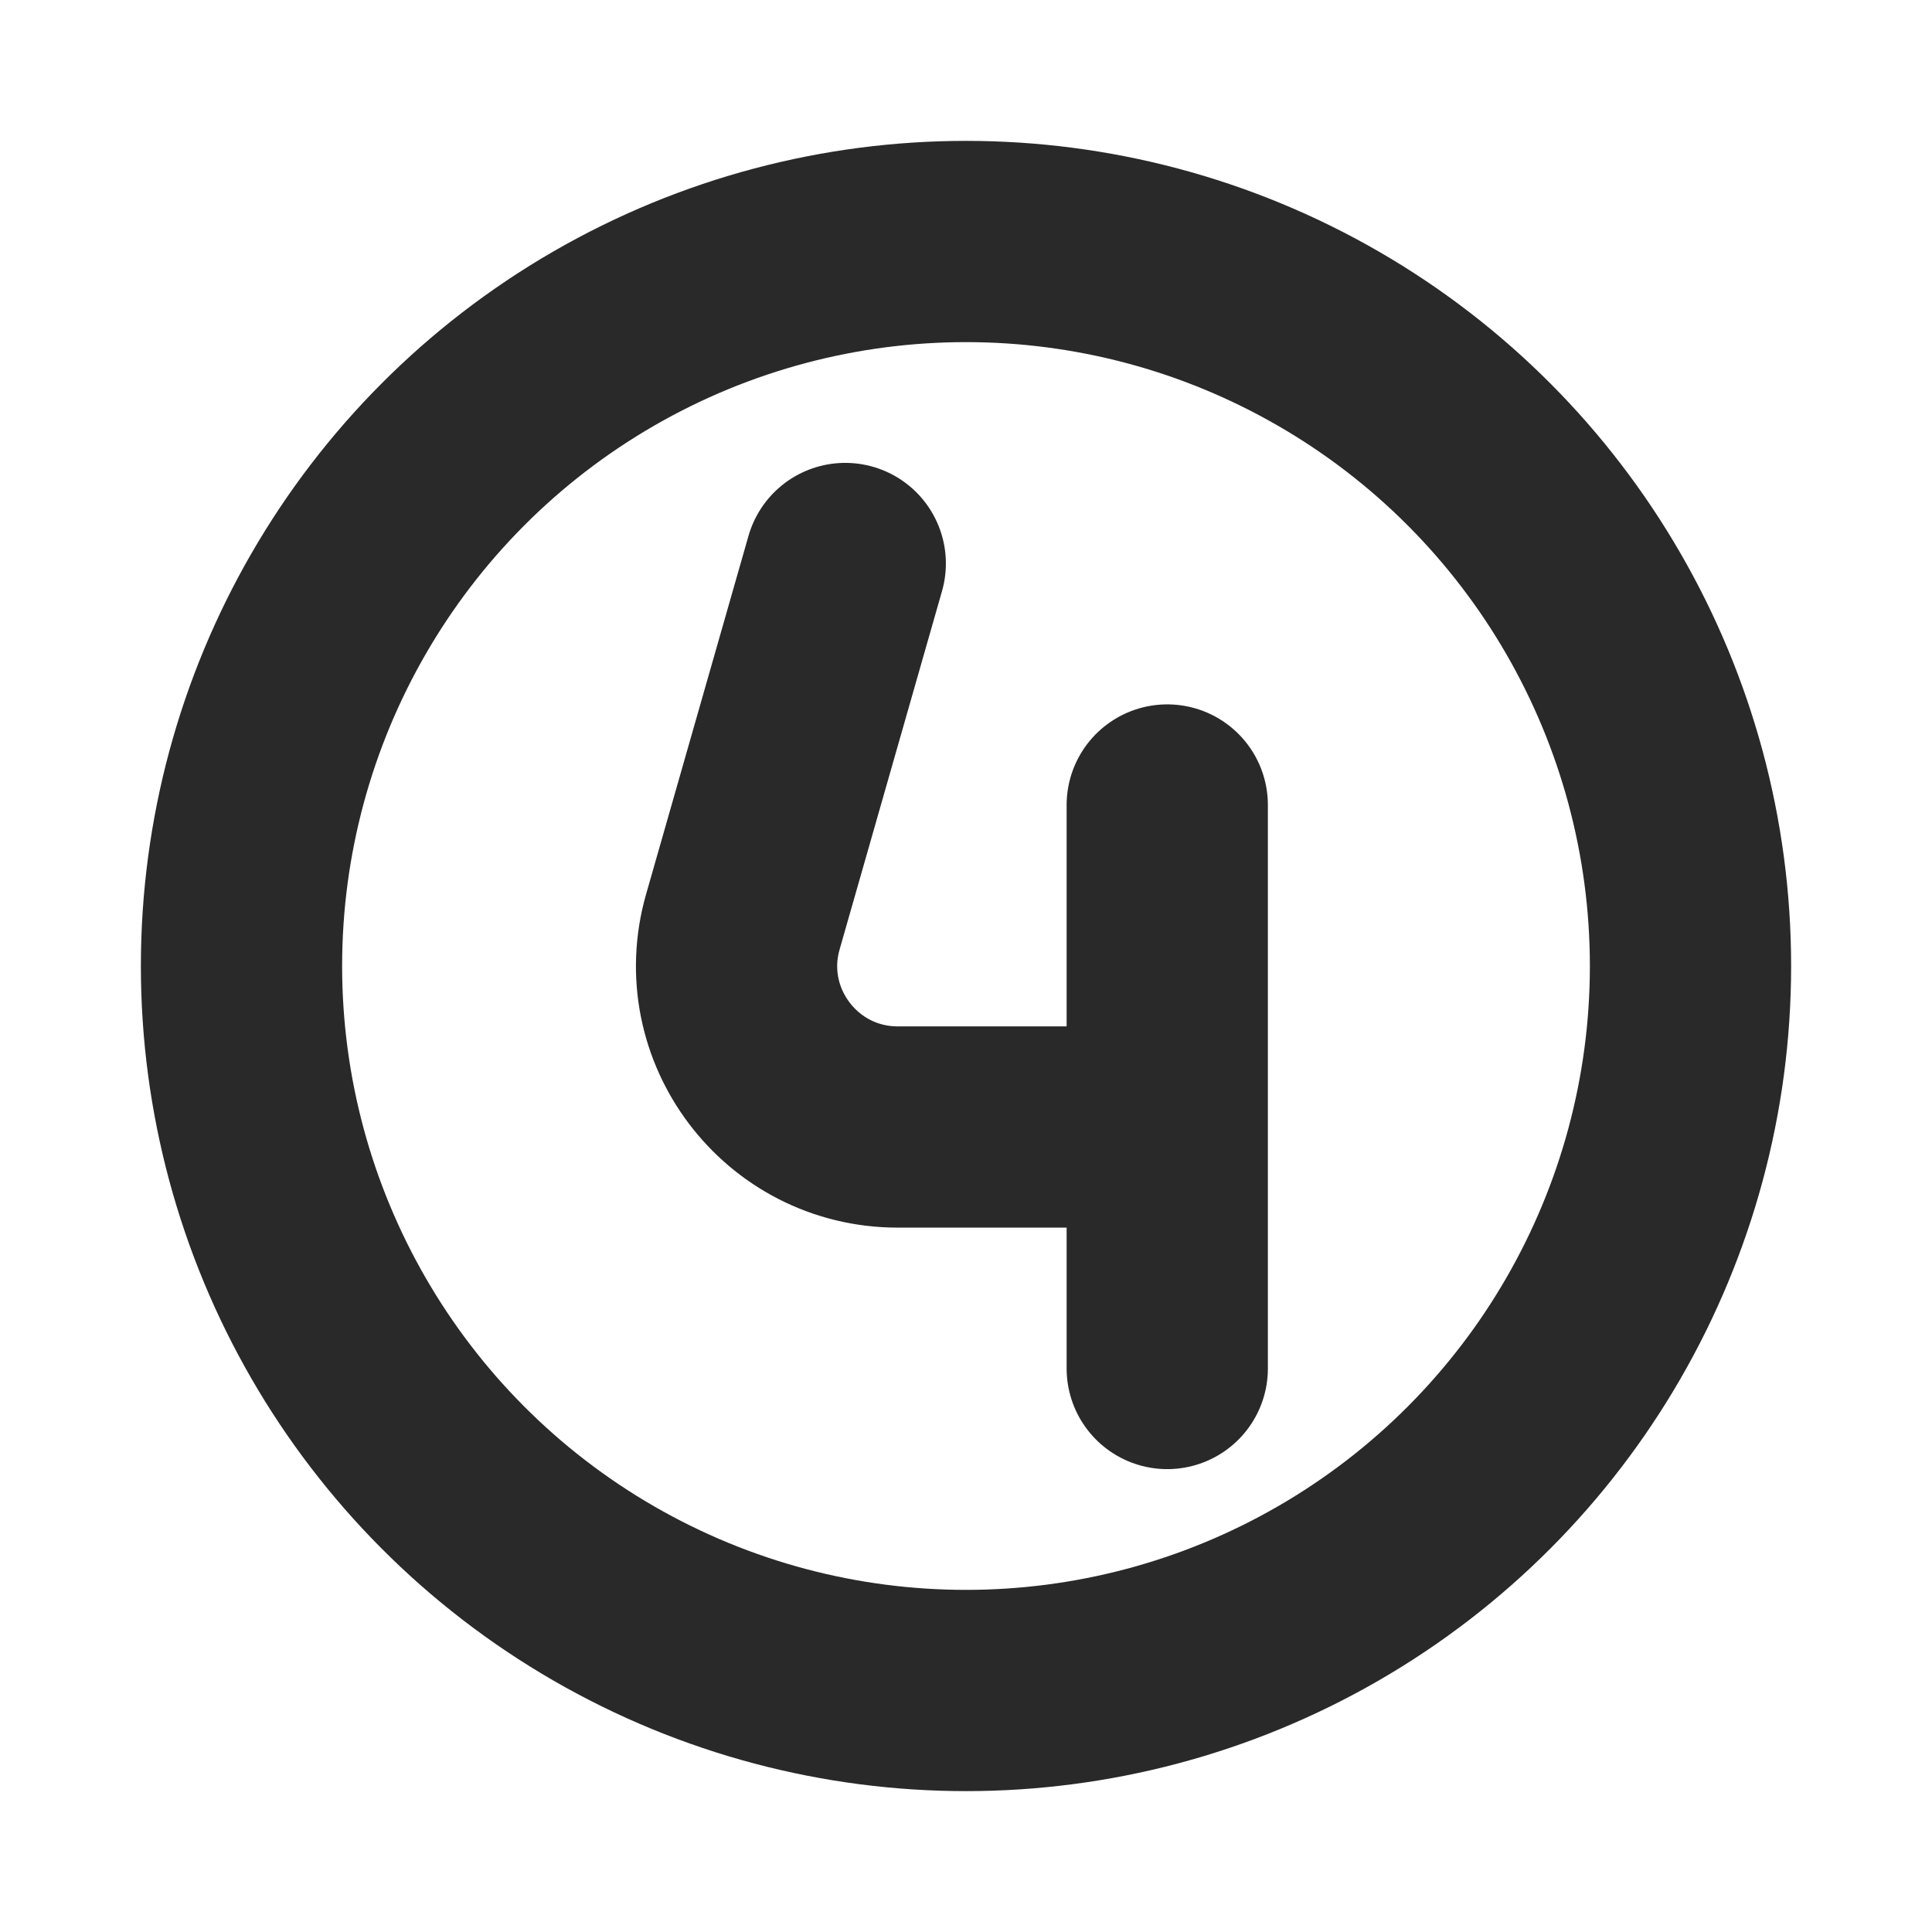 <?xml version="1.0" encoding="UTF-8"?>
<svg xmlns="http://www.w3.org/2000/svg" width="800px" height="800px" viewBox="0 0 24 24" fill="none">
  <g clip-path="url(#clip0_429_11136)">
    <circle cx="12" cy="12" r="9" stroke="#292929" stroke-width="2.5" stroke-linecap="round" stroke-linejoin="round"></circle>
    <path d="M10.5 7L9.228 11.451C8.863 12.728 9.823 14 11.152 14H14.5M14.5 14V10M14.5 14V17" stroke="#292929" stroke-width="2.5" stroke-linecap="round" stroke-linejoin="round"></path>
  </g>
  <defs>
    <clipPath id="clip0_429_11136">
      <rect width="24" height="24" fill="white"></rect>
    </clipPath>
  </defs>
</svg>
